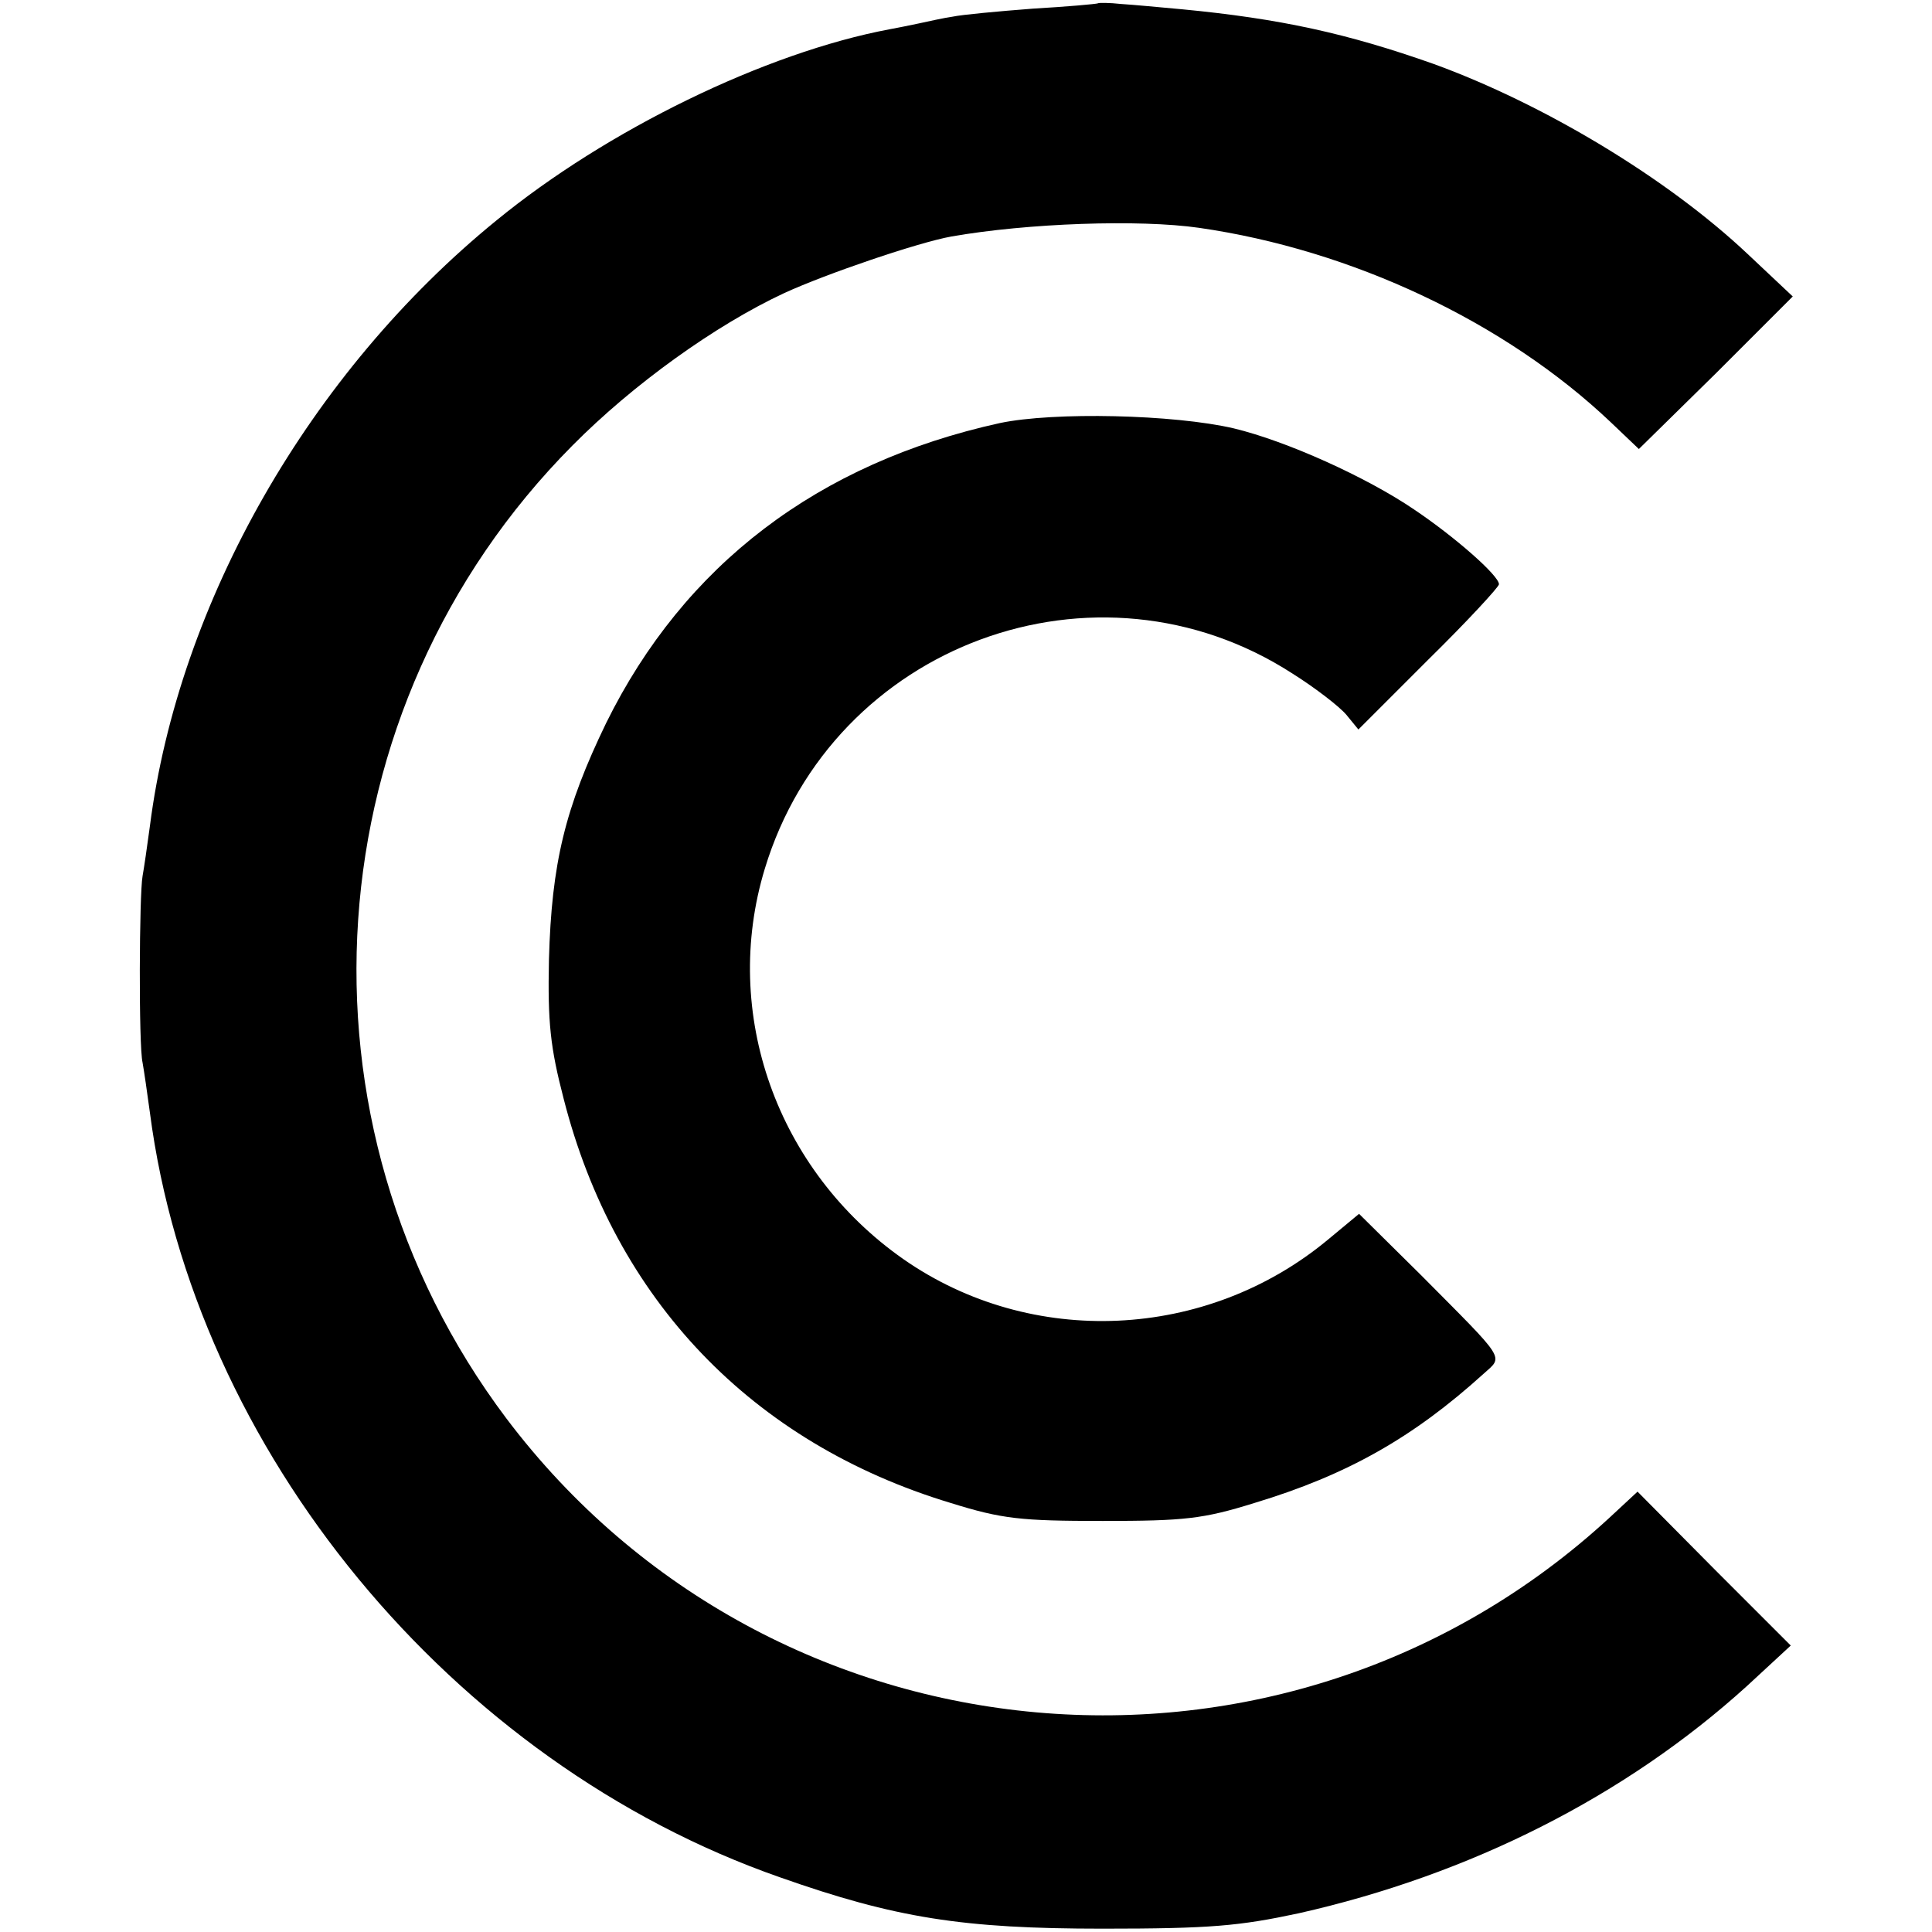 <?xml version="1.0" standalone="no"?>
<!DOCTYPE svg PUBLIC "-//W3C//DTD SVG 20010904//EN"
 "http://www.w3.org/TR/2001/REC-SVG-20010904/DTD/svg10.dtd">
<svg version="1.0" xmlns="http://www.w3.org/2000/svg"
 width="290pt" height="290pt" viewBox="0 0 290 290"
 preserveAspectRatio="xMidYMid meet">
<g transform="translate(0,290) scale(0.1,-0.1)"
fill="#000000" stroke="none">
<path d="M1648 2895 c-2 -1 -46 -5 -98 -8 -52 -4 -106 -9 -120 -12 -14 -2 -36
-7 -50 -10 -14 -3 -34 -7 -45 -9 -186 -35 -424 -151 -590 -287 -280 -228 -477
-573 -520 -909 -4 -30 -9 -64 -11 -75 -5 -27 -6 -255 0 -280 2 -11 7 -45 11
-75 66 -507 453 -976 946 -1148 173 -61 274 -77 484 -77 162 0 205 4 294 23
258 58 491 176 673 341 l66 61 -115 115 -115 116 -42 -39 c-487 -449 -1257
-380 -1656 149 -334 444 -292 1066 99 1460 91 92 215 181 318 229 63 29 201
76 251 85 114 20 282 26 372 13 229 -33 459 -141 618 -292 l42 -40 116 114
115 115 -68 64 c-121 114 -306 225 -471 285 -130 46 -231 68 -377 82 -33 3
-75 7 -92 8 -18 2 -34 2 -35 1z"/>
<path d="M1501 2265 c-273 -60 -474 -213 -591 -450 -62 -128 -82 -211 -86
-355 -2 -95 2 -132 22 -209 77 -302 283 -517 581 -607 77 -24 105 -27 228 -27
123 0 151 3 228 27 139 42 238 98 344 194 30 27 35 18 -94 148 l-93 92 -47
-39 c-182 -151 -445 -163 -637 -29 -190 133 -274 369 -208 586 102 337 498
483 792 293 35 -22 71 -50 81 -62 l18 -22 105 105 c58 57 106 109 106 113 0
13 -66 71 -127 112 -72 49 -192 103 -271 122 -90 21 -270 25 -351 8z"/>
</g>
</svg>

